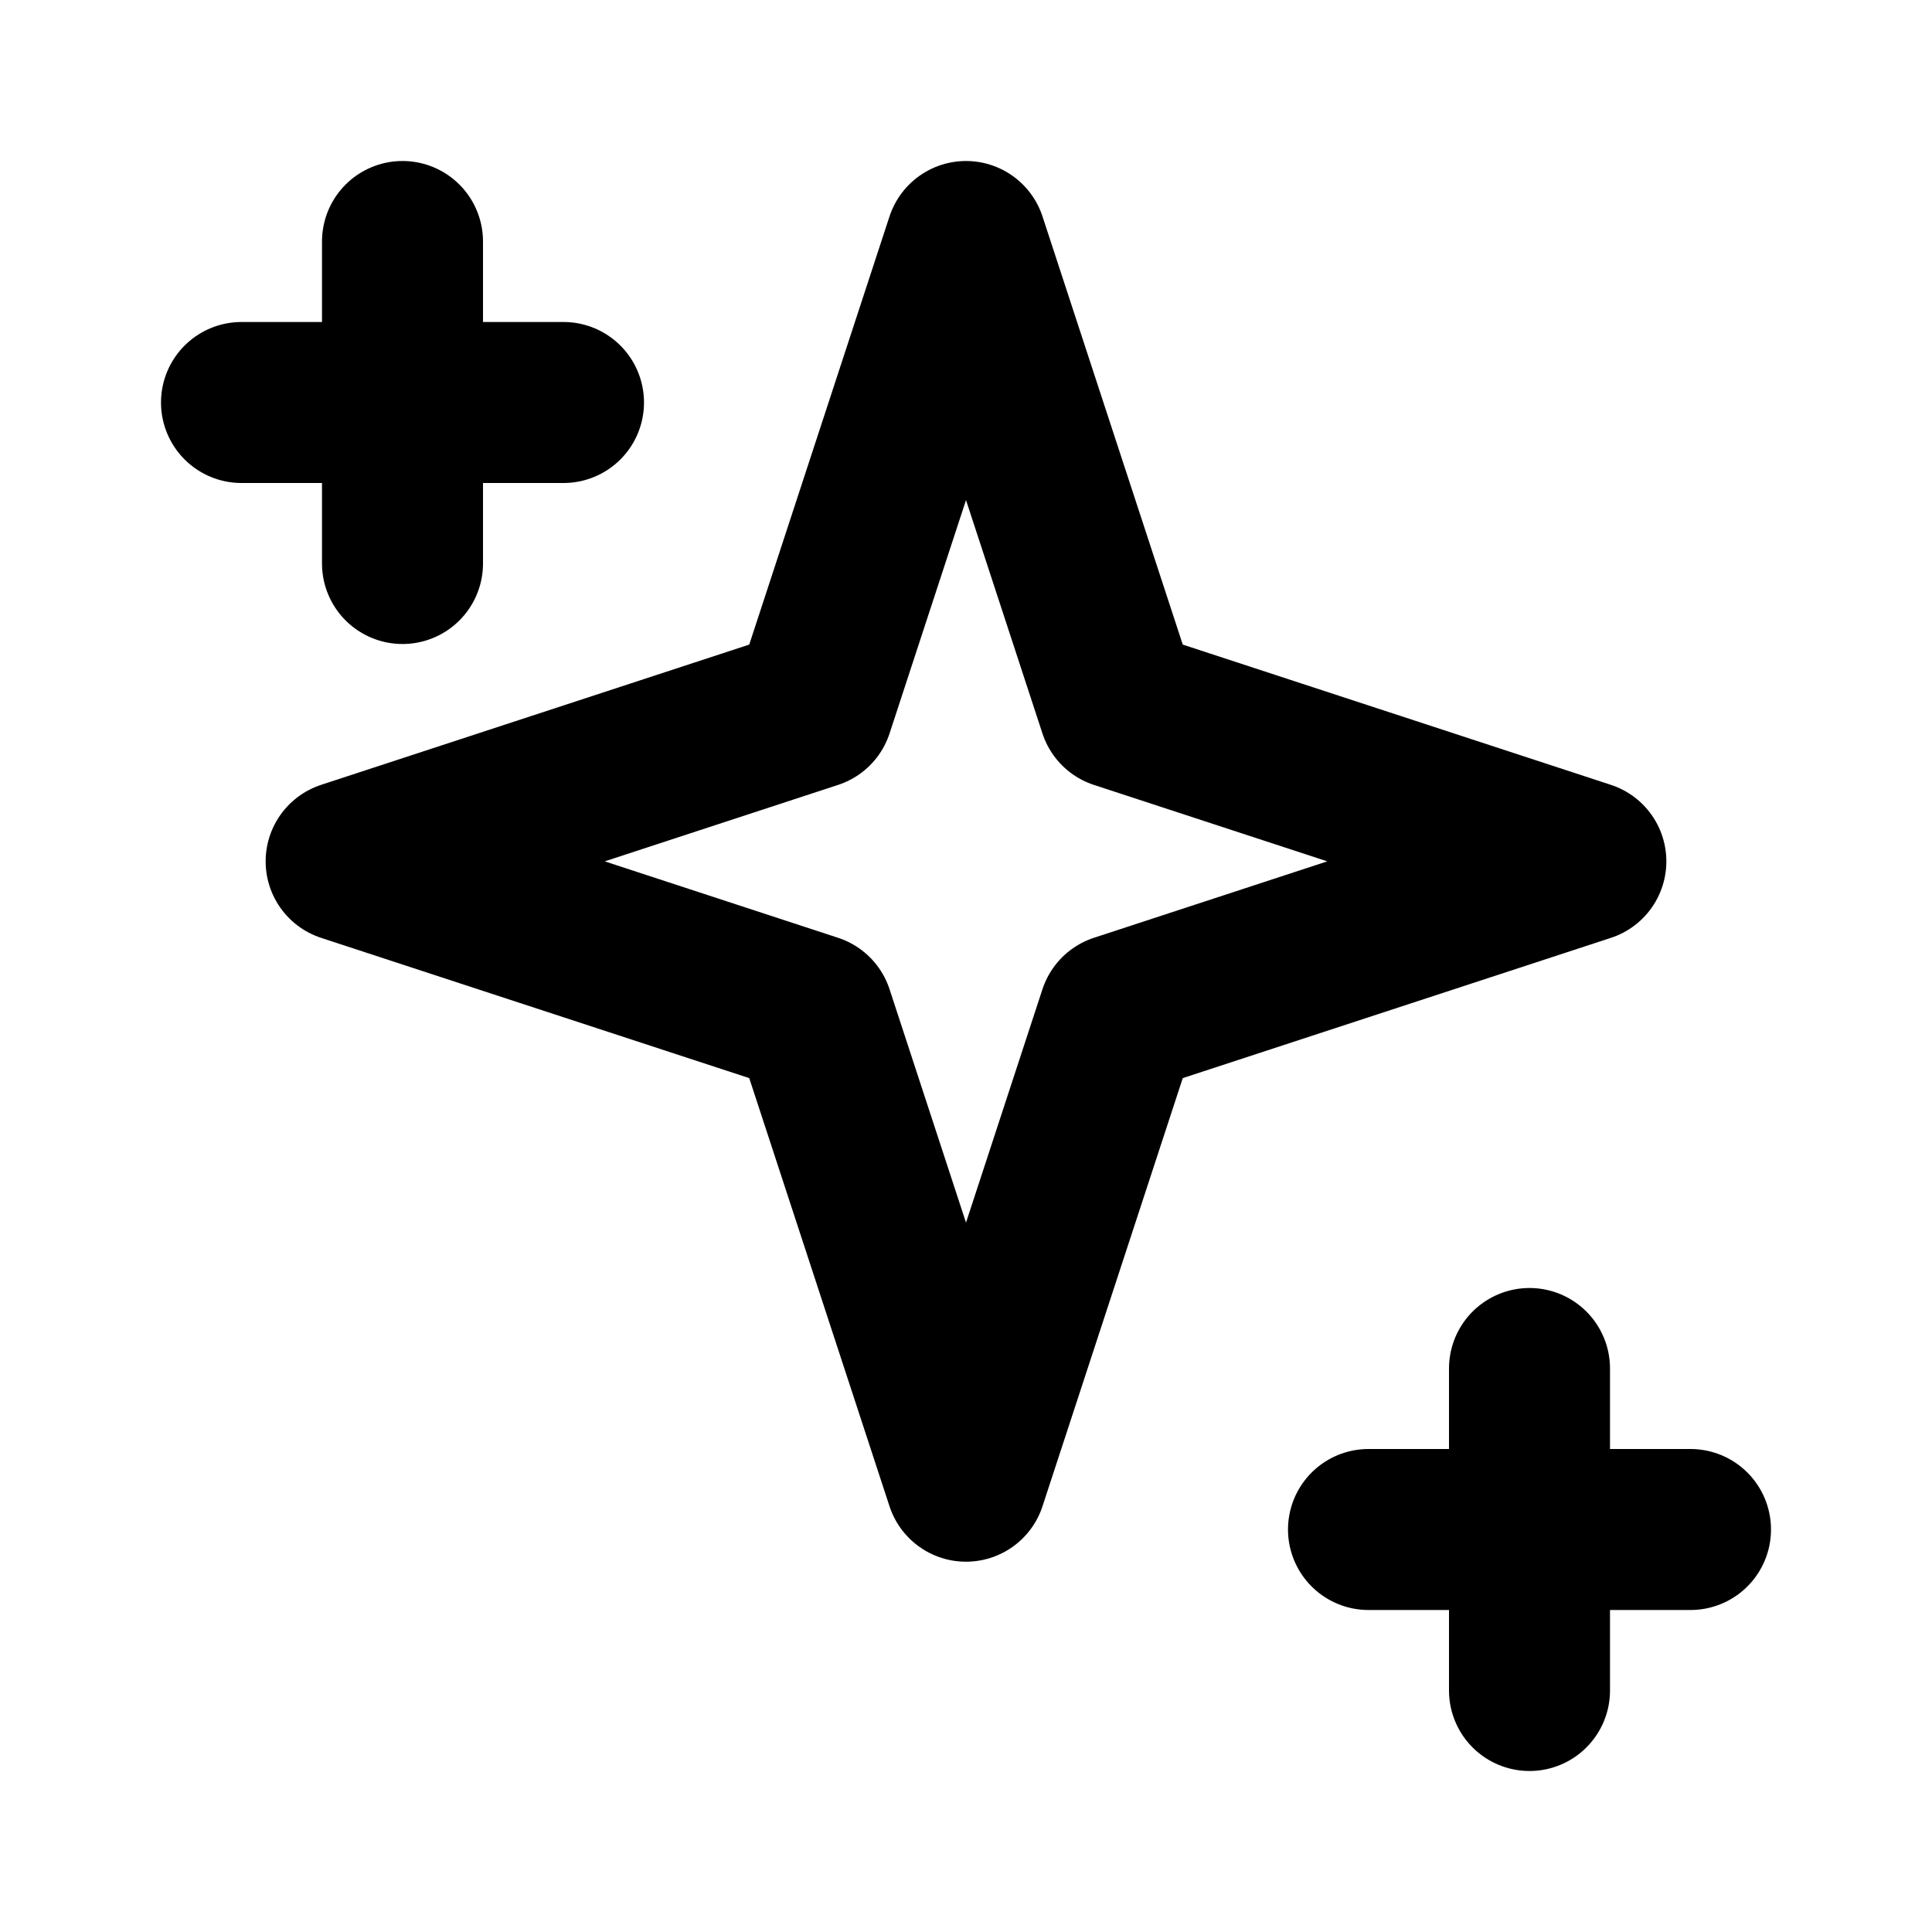 <svg xmlns="http://www.w3.org/2000/svg" width="24" height="24" viewBox="0 0 24 24" fill="none" stroke="hsl(330 100% 50%)" stroke-width="2" stroke-linecap="round" stroke-linejoin="round"><path d="m12 3-1.9 5.8-5.8 1.9 5.8 1.9 1.9 5.8 1.9-5.8 5.8-1.9-5.8-1.9z"/><path d="M5 3v4"/><path d="M19 17v4"/><path d="M3 5h4"/><path d="M17 19h4"/></svg>